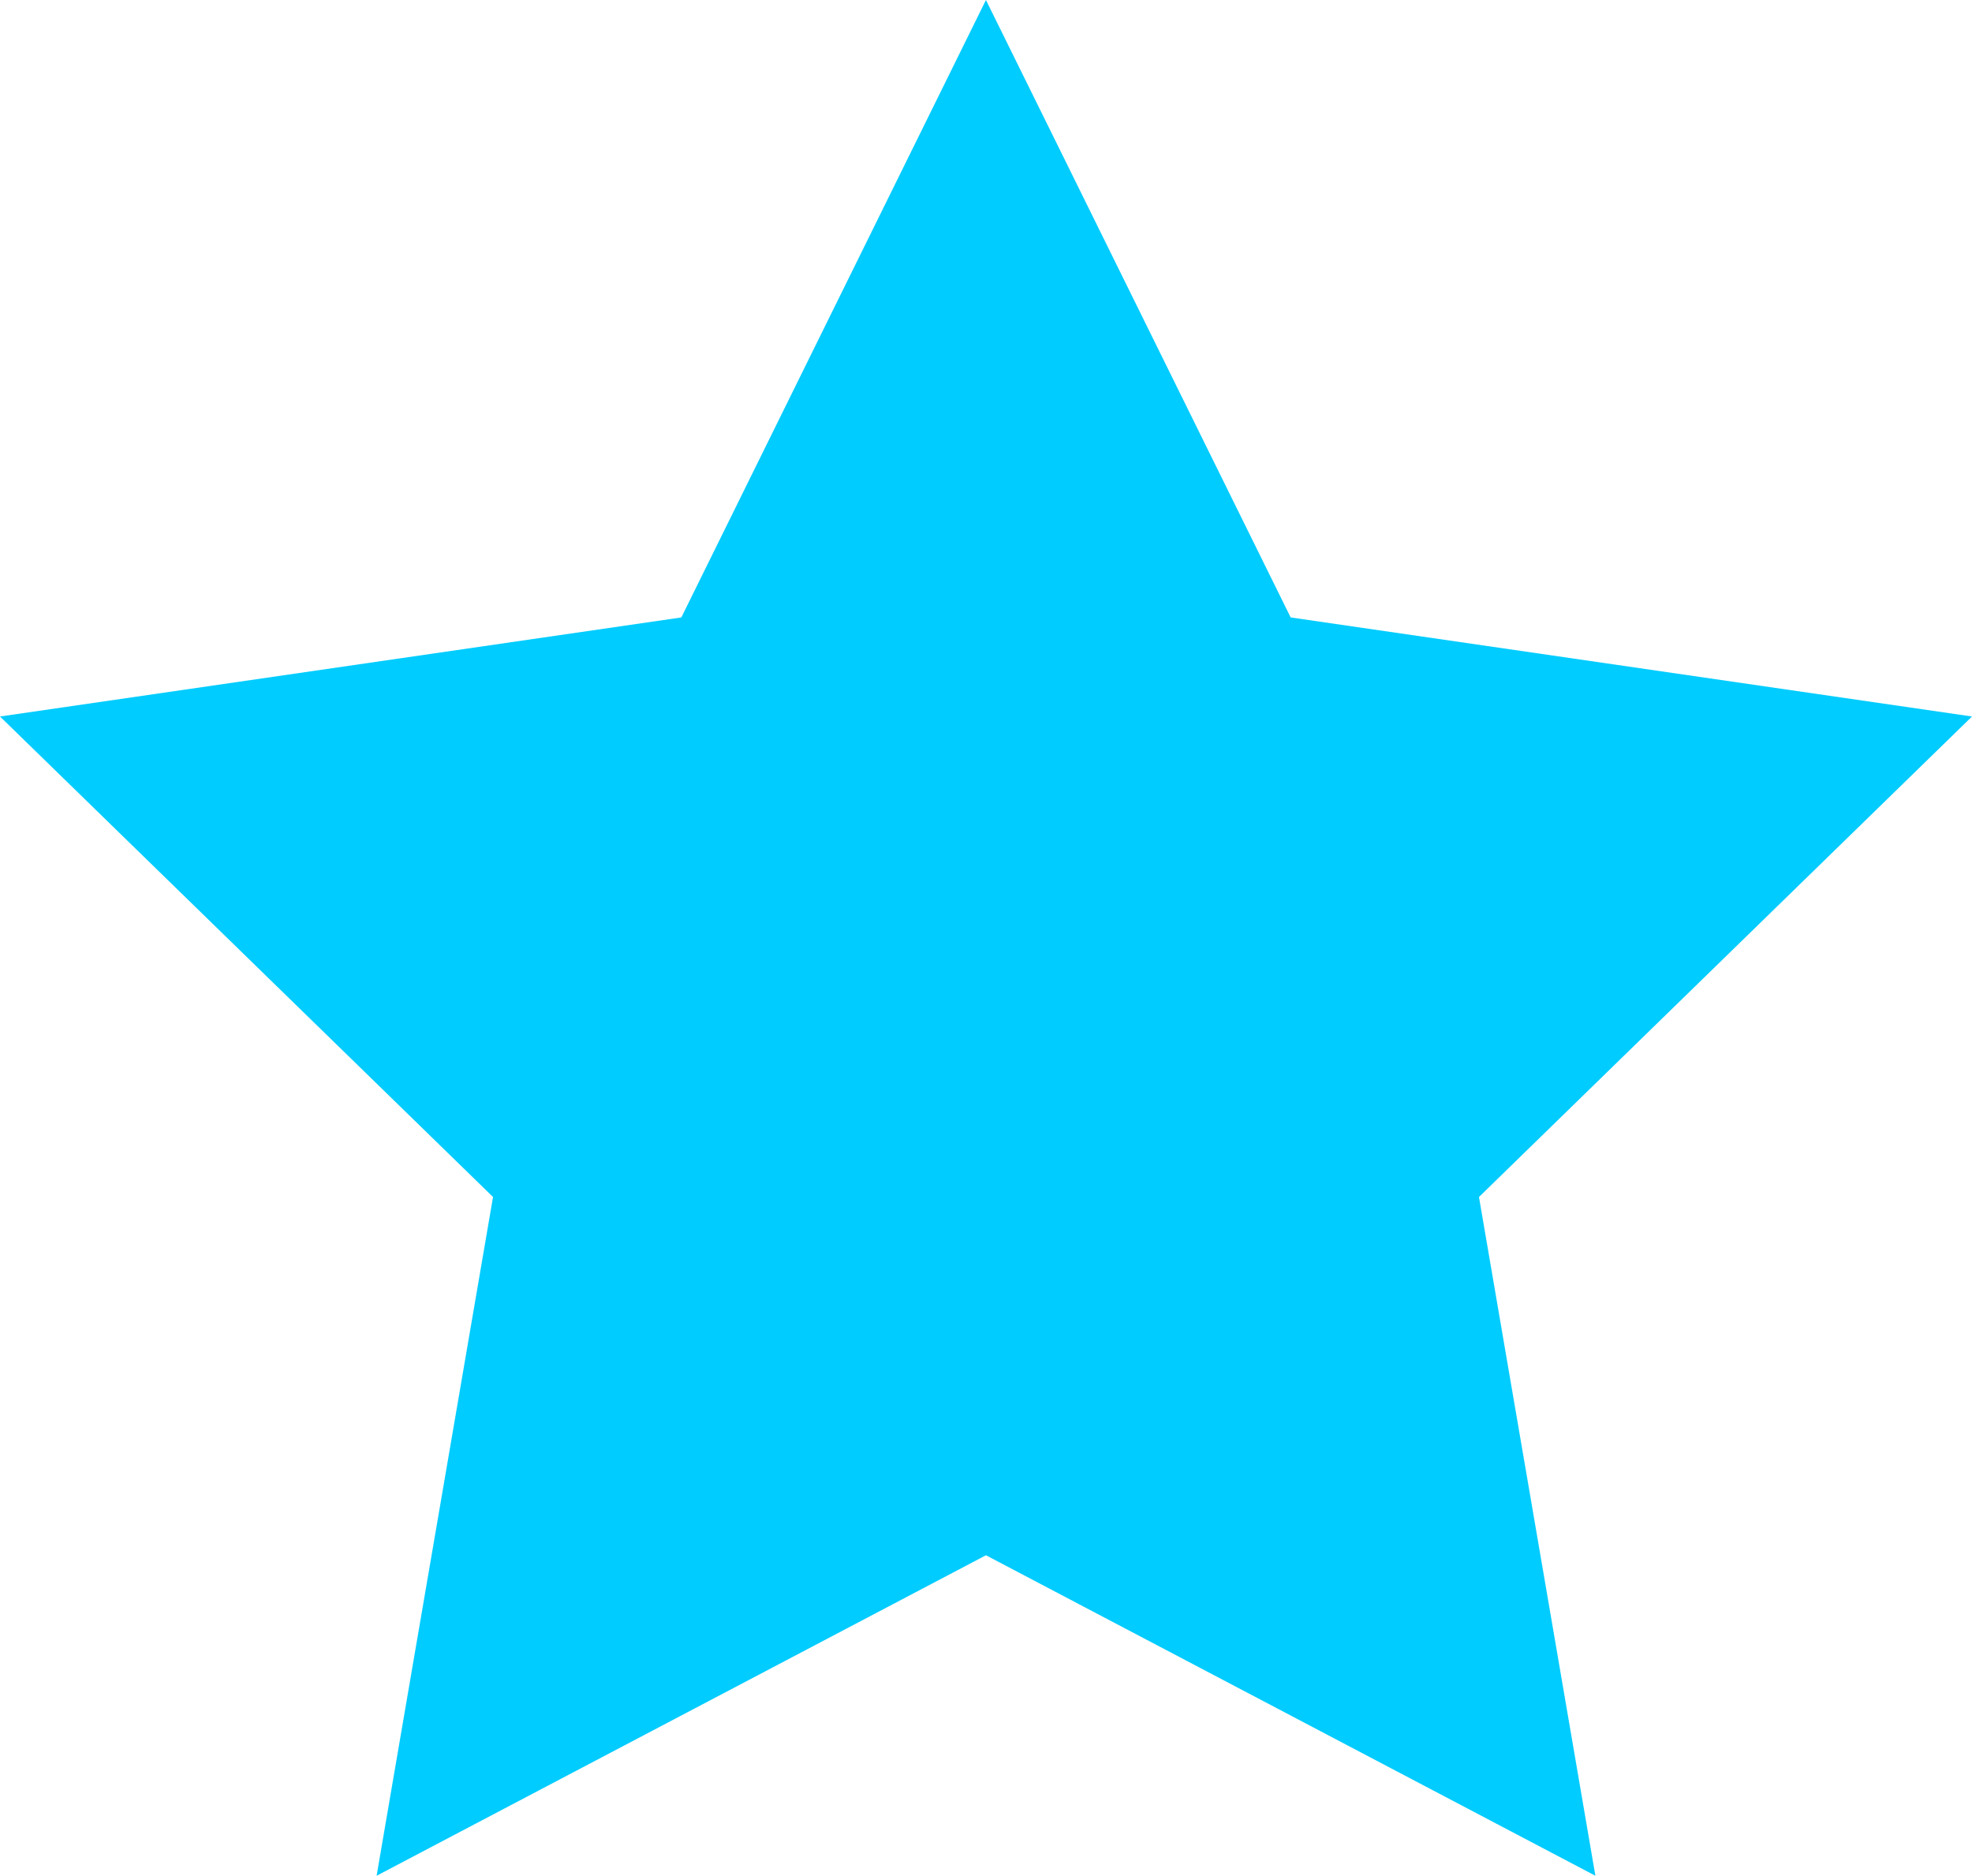 <svg xmlns="http://www.w3.org/2000/svg" width="16.923" height="16.095" viewBox="0 0 16.923 16.095">
  <title>Ресурс 46</title>
  <polygon points="8.461 0 11.076 5.298 16.923 6.148 12.692 10.271 13.691 16.095 8.461 13.345 3.232 16.095 4.231 10.271 0 6.148 5.847 5.298 8.461 0" style="fill: #0cf"/>
</svg>

